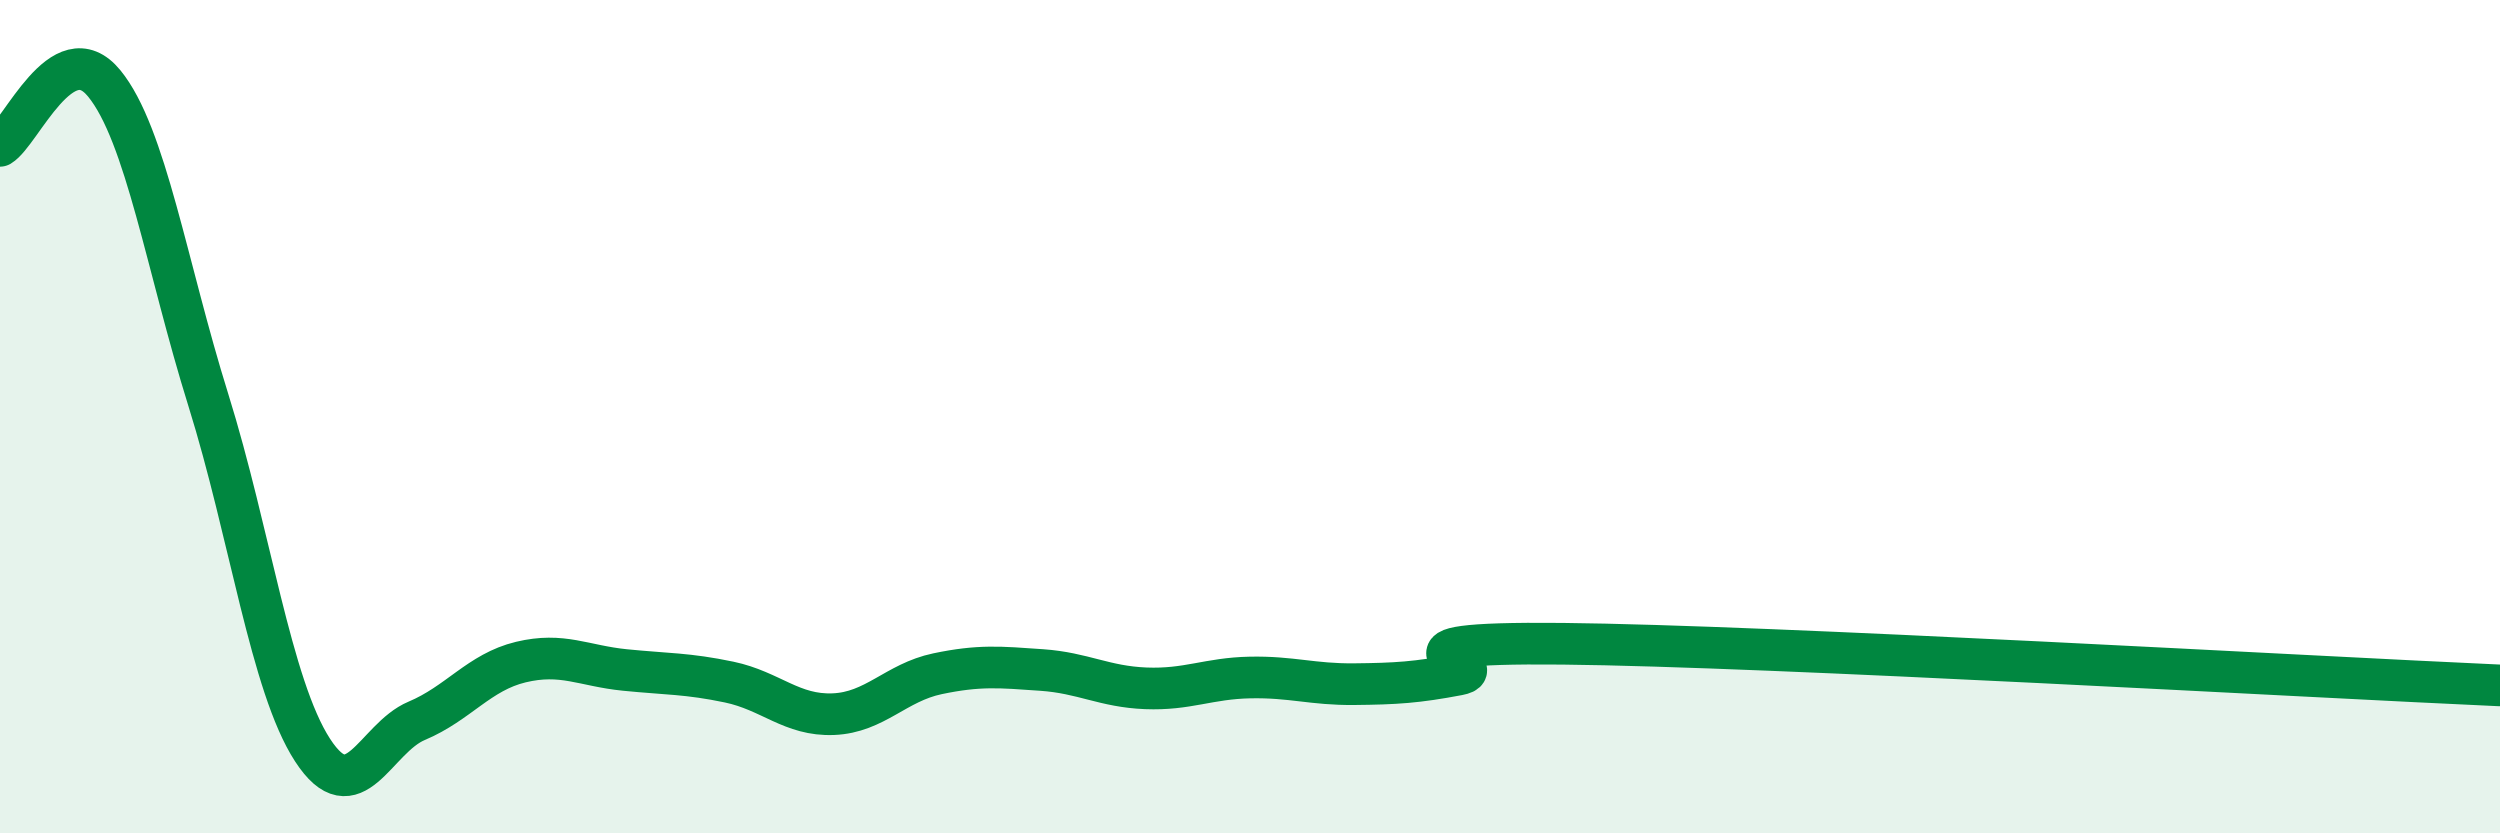 
    <svg width="60" height="20" viewBox="0 0 60 20" xmlns="http://www.w3.org/2000/svg">
      <path
        d="M 0,3.5 C 0.5,3.2 1.5,0.78 2.5,2 C 3.5,3.22 4,6.4 5,9.6 C 6,12.8 6.5,16.46 7.5,18 C 8.5,19.54 9,17.72 10,17.3 C 11,16.88 11.5,16.13 12.5,15.89 C 13.5,15.65 14,15.98 15,16.08 C 16,16.18 16.5,16.16 17.5,16.37 C 18.5,16.58 19,17.18 20,17.14 C 21,17.1 21.5,16.38 22.5,16.17 C 23.5,15.96 24,16.01 25,16.08 C 26,16.15 26.5,16.48 27.5,16.52 C 28.5,16.56 29,16.28 30,16.26 C 31,16.24 31.5,16.43 32.5,16.42 C 33.5,16.41 34,16.38 35,16.19 C 36,16 32.5,15.4 37.5,15.45 C 42.5,15.5 55.5,16.25 60,16.45L60 20L0 20Z"
        fill="#008740"
        opacity="0.1"
        stroke-linecap="round"
        stroke-linejoin="round"
      />
      <path
        d="M 0,3.5 C 0.5,3.2 1.5,0.78 2.5,2 C 3.5,3.22 4,6.4 5,9.6 C 6,12.8 6.5,16.46 7.5,18 C 8.5,19.54 9,17.72 10,17.3 C 11,16.88 11.5,16.13 12.5,15.89 C 13.5,15.65 14,15.98 15,16.08 C 16,16.18 16.5,16.16 17.5,16.37 C 18.5,16.58 19,17.18 20,17.14 C 21,17.1 21.5,16.38 22.5,16.17 C 23.5,15.96 24,16.01 25,16.08 C 26,16.15 26.5,16.48 27.5,16.52 C 28.5,16.56 29,16.28 30,16.26 C 31,16.24 31.5,16.43 32.5,16.42 C 33.5,16.41 34,16.38 35,16.19 C 36,16 32.5,15.4 37.5,15.45 C 42.5,15.5 55.5,16.25 60,16.45"
        stroke="#008740"
        stroke-width="1"
        fill="none"
        stroke-linecap="round"
        stroke-linejoin="round"
      />
    </svg>
  